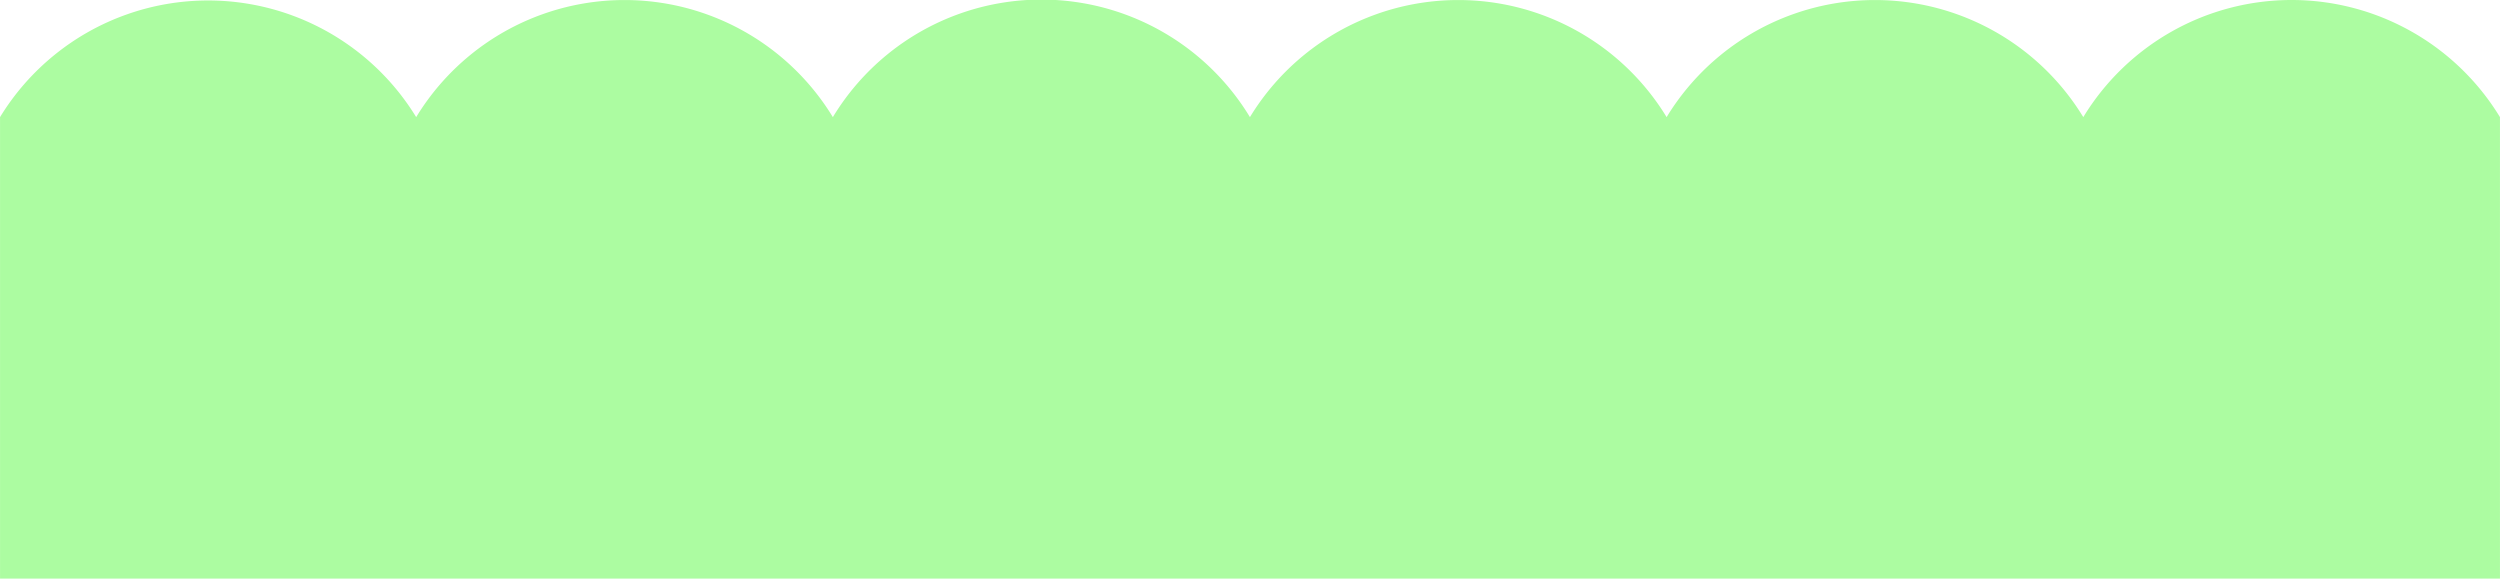 <svg xmlns="http://www.w3.org/2000/svg" width="1891.06" height="437.68" viewBox="0 0 189.11 43.77"><defs><style>.a{fill:#acfca1;}</style></defs><path class="a" d="M173.35,0a18.45,18.45,0,0,0-15.76,8.86,18.45,18.45,0,0,0-31.52,0,18.45,18.45,0,0,0-31.52,0h0A18.44,18.44,0,0,0,63,8.86a18.45,18.45,0,0,0-31.52,0A18.45,18.45,0,0,0,0,8.86V43.77H189.11V8.86A18.46,18.46,0,0,0,173.35,0Z"/></svg>